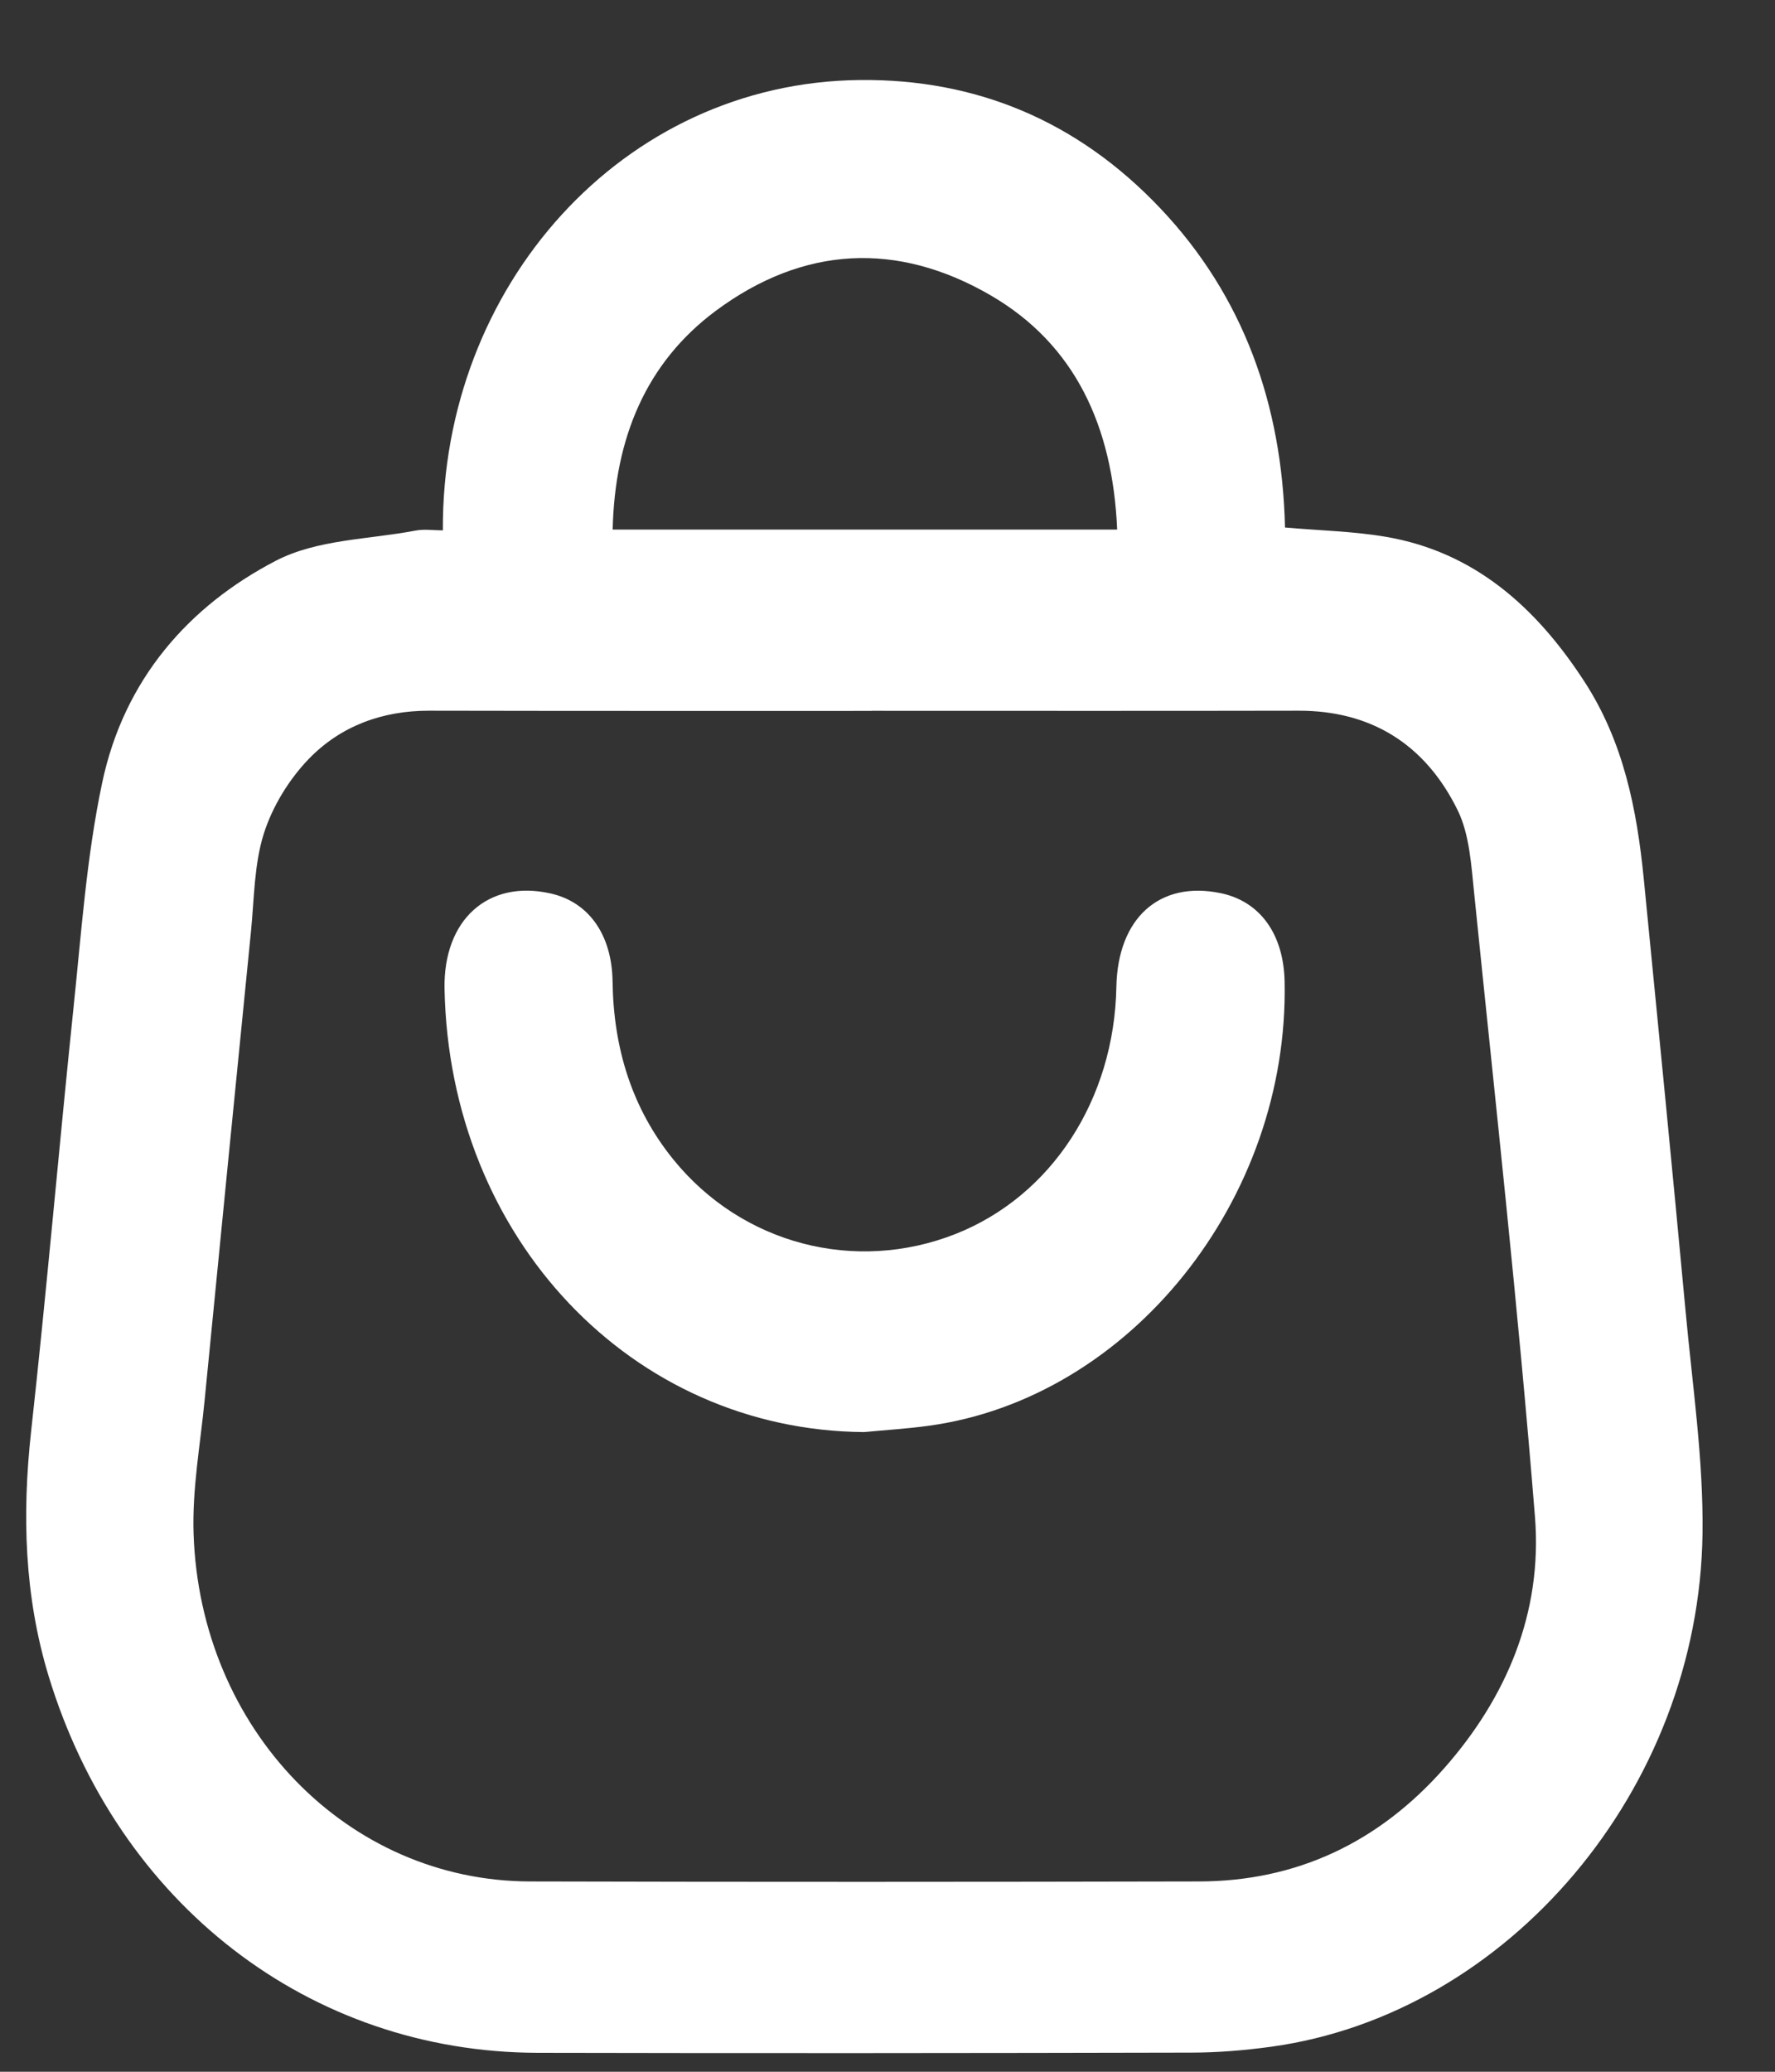 <svg width="18" height="21" viewBox="0 0 18 21" fill="none" xmlns="http://www.w3.org/2000/svg">
<rect x="0" y="0" width="18" height="21" fill="#333333" stroke="none"/>
<g clip-path="url(#clip0_4131_3222)">
<path d="M4.491 5.375C4.478 2.905 6.309 0.836 8.72 0.811C9.896 0.799 10.925 1.223 11.768 2.113C12.61 3.002 13.002 4.103 13.031 5.347C13.385 5.378 13.726 5.385 14.058 5.442C14.941 5.594 15.572 6.143 16.072 6.916C16.463 7.521 16.599 8.2 16.669 8.906C16.813 10.367 16.957 11.827 17.093 13.288C17.162 14.039 17.275 14.793 17.265 15.545C17.23 18.137 15.295 20.414 12.893 20.746C12.623 20.783 12.35 20.806 12.078 20.806C9.869 20.811 7.66 20.813 5.451 20.808C3.137 20.802 1.195 19.299 0.492 16.986C0.247 16.177 0.223 15.355 0.315 14.514C0.473 13.085 0.596 11.65 0.745 10.219C0.825 9.455 0.878 8.682 1.036 7.935C1.258 6.883 1.919 6.14 2.797 5.684C3.218 5.466 3.738 5.469 4.215 5.378C4.304 5.361 4.398 5.376 4.49 5.376L4.491 5.375ZM8.839 7.206C7.343 7.206 5.845 7.207 4.349 7.204C3.883 7.204 3.458 7.354 3.129 7.695C2.932 7.9 2.763 8.173 2.675 8.451C2.577 8.761 2.578 9.11 2.545 9.443C2.387 11.023 2.231 12.604 2.076 14.184C2.032 14.638 1.948 15.094 1.963 15.546C2.029 17.531 3.523 19.067 5.375 19.071C7.636 19.077 9.898 19.076 12.16 19.071C13.141 19.069 13.978 18.682 14.65 17.918C15.275 17.208 15.643 16.35 15.566 15.377C15.397 13.269 15.164 11.166 14.95 9.061C14.92 8.774 14.903 8.459 14.782 8.213C14.449 7.534 13.893 7.203 13.17 7.204C11.726 7.207 10.283 7.205 8.839 7.205V7.206ZM11.329 5.368C11.284 4.319 10.901 3.49 10.045 2.993C9.101 2.445 8.147 2.491 7.258 3.151C6.551 3.677 6.234 4.441 6.213 5.368H11.328H11.329Z" fill="white"/>
<path d="M8.764 14.516C6.407 14.499 4.558 12.552 4.508 10.025C4.494 9.323 4.949 8.914 5.582 9.056C5.968 9.142 6.205 9.471 6.212 9.948C6.221 10.628 6.41 11.238 6.83 11.755C7.525 12.611 8.67 12.91 9.69 12.508C10.662 12.124 11.3 11.146 11.321 10.002C11.335 9.306 11.758 8.925 12.377 9.053C12.777 9.135 13.017 9.467 13.027 9.949C13.073 12.159 11.46 14.173 9.418 14.452C9.201 14.482 8.981 14.495 8.763 14.516L8.764 14.516Z" fill="white"/>
</g>
<defs>
<clipPath id="clip0_4131_3222">
<rect width="17" height="20" fill="white" transform="translate(0.266 0.811)"/>
</clipPath>
</defs>
</svg>
